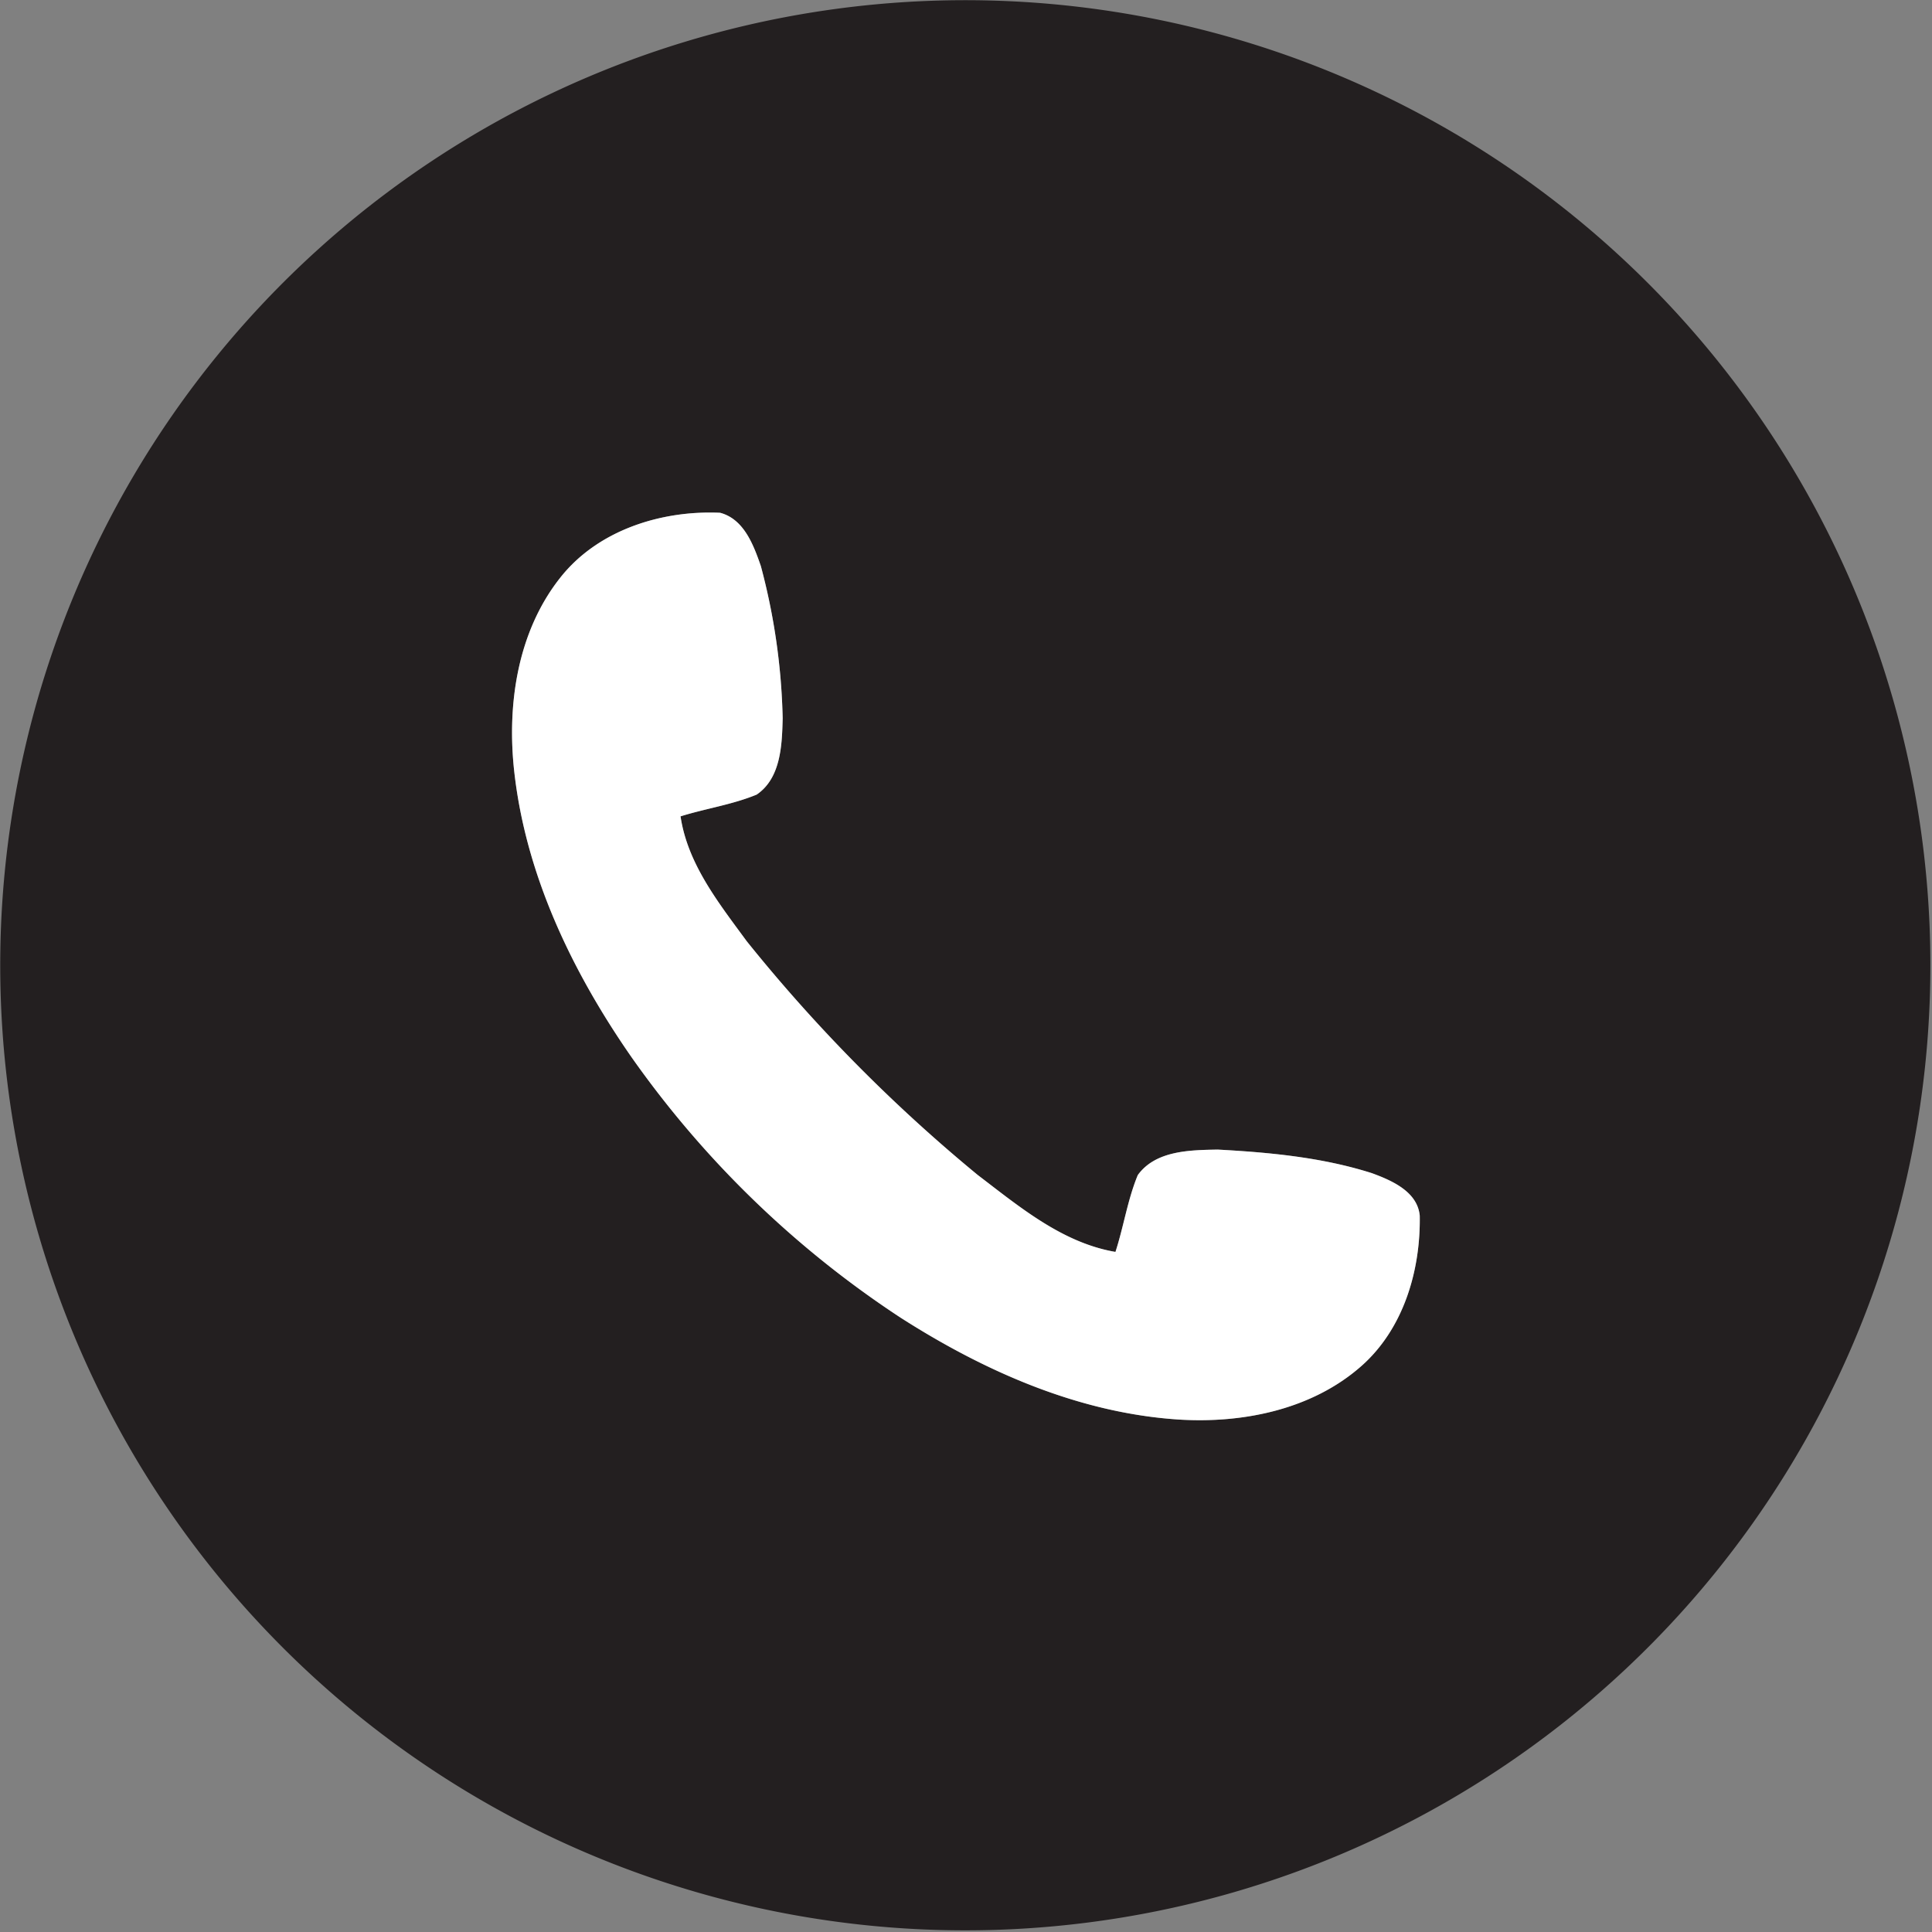 <svg xmlns="http://www.w3.org/2000/svg" width="294.923" height="294.941" viewBox="0 0 294.923 294.941">
  <rect x="0" y="0" width="294.923" height="294.941" fill="#808080" stroke="none"/>
  <g id="Group_3838" data-name="Group 3838" transform="translate(-5395.084 15863.687)">
    <path id="Path_9907" data-name="Path 9907" d="M485.12,38.14A147.321,147.321,0,1,1,437.4,51.51a147.481,147.481,0,0,1,47.72-13.37m-46.53,87.38c-6.53,8.26-8.15,19.4-7,29.62,1.77,15.79,8.85,30.51,17.82,43.44a152.473,152.473,0,0,0,41.17,39.89c12.76,8.16,27.17,14.55,42.45,15.54,9.8.61,20.34-1.52,27.87-8.17,6.44-5.69,9.05-14.58,8.91-22.95-.35-3.69-4.3-5.39-7.33-6.5-7.59-2.41-15.6-3.16-23.51-3.59-4.21.08-9.47.12-12.2,3.89-1.56,3.77-2.15,7.86-3.41,11.73-8.12-1.39-14.65-6.89-21.02-11.74a244.354,244.354,0,0,1-35.27-35.69c-4.23-5.78-9.02-11.76-10.1-19.06,3.84-1.2,7.89-1.78,11.62-3.32,3.71-2.52,3.87-7.6,3.97-11.65a97.878,97.878,0,0,0-3.33-23.23c-1.11-3.21-2.58-7.18-6.22-8.14C454.01,115.19,444.32,118.24,438.59,125.52Z" transform="translate(5042 -15901)" fill="#231f20"/>
    <path id="Path_9948" data-name="Path 9948" d="M438.59,125.52c5.73-7.28,15.42-10.33,24.42-9.93,3.64.96,5.11,4.93,6.22,8.14a97.878,97.878,0,0,1,3.33,23.23c-.1,4.05-.26,9.13-3.97,11.65-3.73,1.54-7.78,2.12-11.62,3.32,1.08,7.3,5.87,13.28,10.1,19.06a244.354,244.354,0,0,0,35.27,35.69c6.37,4.85,12.9,10.35,21.02,11.74,1.26-3.87,1.85-7.96,3.41-11.73,2.73-3.77,7.99-3.81,12.2-3.89,7.91.43,15.92,1.18,23.51,3.59,3.03,1.11,6.98,2.81,7.33,6.5.14,8.37-2.47,17.26-8.91,22.95-7.53,6.65-18.07,8.78-27.87,8.17-15.28-.99-29.69-7.38-42.45-15.54a152.473,152.473,0,0,1-41.17-39.89c-8.97-12.93-16.05-27.65-17.82-43.44C430.44,144.92,432.06,133.78,438.59,125.52Z" transform="translate(5042 -15901)" fill="#fff"/>
  </g>
</svg>
